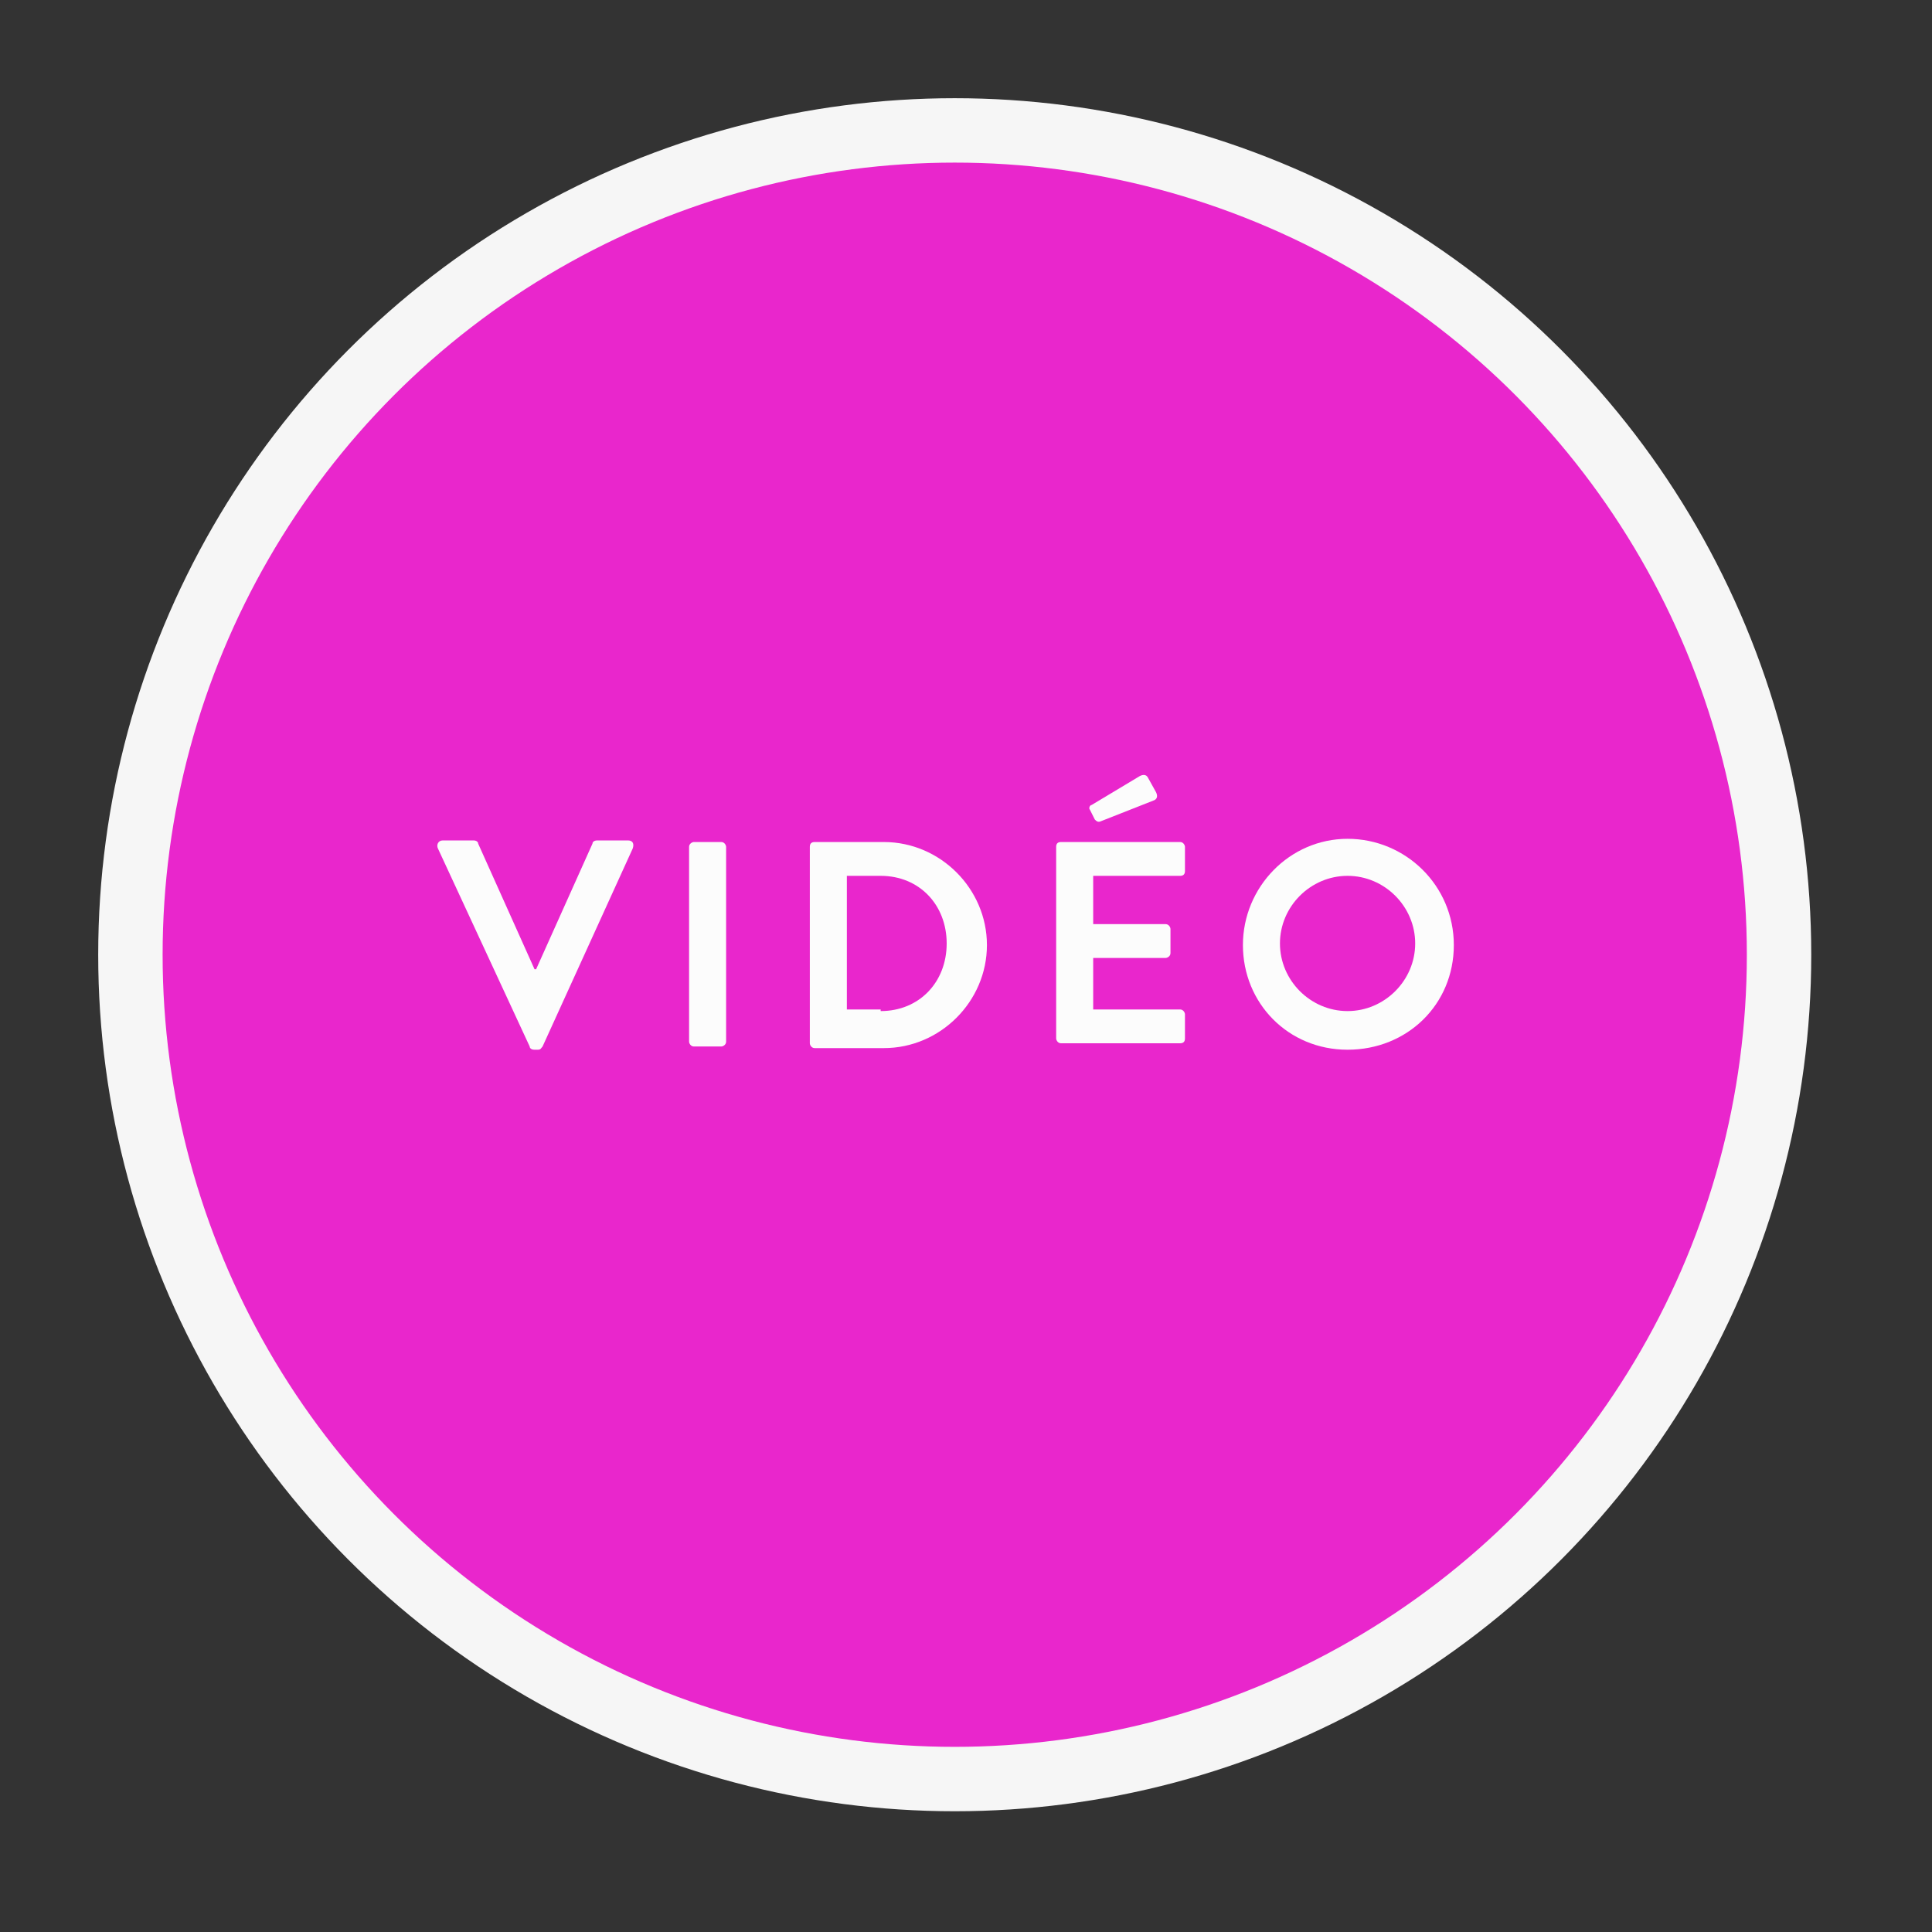 <?xml version="1.0" encoding="utf-8"?>
<!-- Generator: Adobe Illustrator 25.2.1, SVG Export Plug-In . SVG Version: 6.00 Build 0)  -->
<svg version="1.1" id="Bulles" xmlns="http://www.w3.org/2000/svg" xmlns:xlink="http://www.w3.org/1999/xlink" x="0px" y="0px"
	 viewBox="0 0 120 120" style="enable-background:new 0 0 120 120;" xml:space="preserve">
<rect x="0" y="0" width="120" height="120" fill="#333333" stroke="none"/>
<style type="text/css">
	.st0{fill:#E926CC;stroke:#F6F6F6;stroke-width:4;stroke-miterlimit:10;}
	.st1{fill:#FCFCFC;}
</style>
<g>
	<circle class="st0" cx="59.3" cy="59.3" r="51.2"/>
</g>
<g>
	<path class="st1" d="M27.2,52.7c-0.1-0.2,0-0.5,0.3-0.5h1.9c0.2,0,0.3,0.1,0.3,0.2l3.5,7.8h0.1l3.5-7.8c0-0.1,0.1-0.2,0.3-0.2H39
		c0.3,0,0.4,0.2,0.3,0.5L33.7,65c-0.1,0.1-0.1,0.2-0.3,0.2h-0.2c-0.2,0-0.3-0.1-0.3-0.2L27.2,52.7z"/>
	<path class="st1" d="M42.8,52.6c0-0.2,0.2-0.3,0.3-0.3h1.7c0.2,0,0.3,0.2,0.3,0.3v12.1c0,0.2-0.2,0.3-0.3,0.3h-1.7
		c-0.2,0-0.3-0.2-0.3-0.3V52.6z"/>
	<path class="st1" d="M50.3,52.6c0-0.2,0.1-0.3,0.3-0.3h4.3c3.5,0,6.4,2.9,6.4,6.4s-2.9,6.4-6.4,6.4h-4.3c-0.2,0-0.3-0.2-0.3-0.3
		V52.6z M54.7,62.8c2.4,0,4.1-1.8,4.1-4.2s-1.7-4.2-4.1-4.2h-2.1v8.3h2.1V62.8z"/>
	<path class="st1" d="M65.6,52.6c0-0.2,0.1-0.3,0.3-0.3h7.4c0.2,0,0.3,0.2,0.3,0.3v1.5c0,0.2-0.1,0.3-0.3,0.3h-5.4v3h4.5
		c0.2,0,0.3,0.2,0.3,0.3v1.5c0,0.2-0.2,0.3-0.3,0.3h-4.5v3.2h5.4c0.2,0,0.3,0.2,0.3,0.3v1.5c0,0.2-0.1,0.3-0.3,0.3h-7.4
		c-0.2,0-0.3-0.2-0.3-0.3V52.6z M68,50.9l-0.3-0.6c-0.1-0.1,0-0.3,0.1-0.3l3-1.8c0.2-0.1,0.4-0.1,0.5,0.1l0.5,0.9
		c0.1,0.2,0.1,0.4-0.1,0.5L68.4,51C68.2,51.1,68.1,51,68,50.9z"/>
	<path class="st1" d="M83.7,52.1c3.6,0,6.6,2.9,6.6,6.6s-2.9,6.5-6.6,6.5s-6.5-2.9-6.5-6.5S80.1,52.1,83.7,52.1z M83.7,62.8
		c2.3,0,4.2-1.9,4.2-4.2s-1.9-4.2-4.2-4.2c-2.3,0-4.2,1.9-4.2,4.2C79.5,60.9,81.4,62.8,83.7,62.8z"/>
</g>
</svg>
